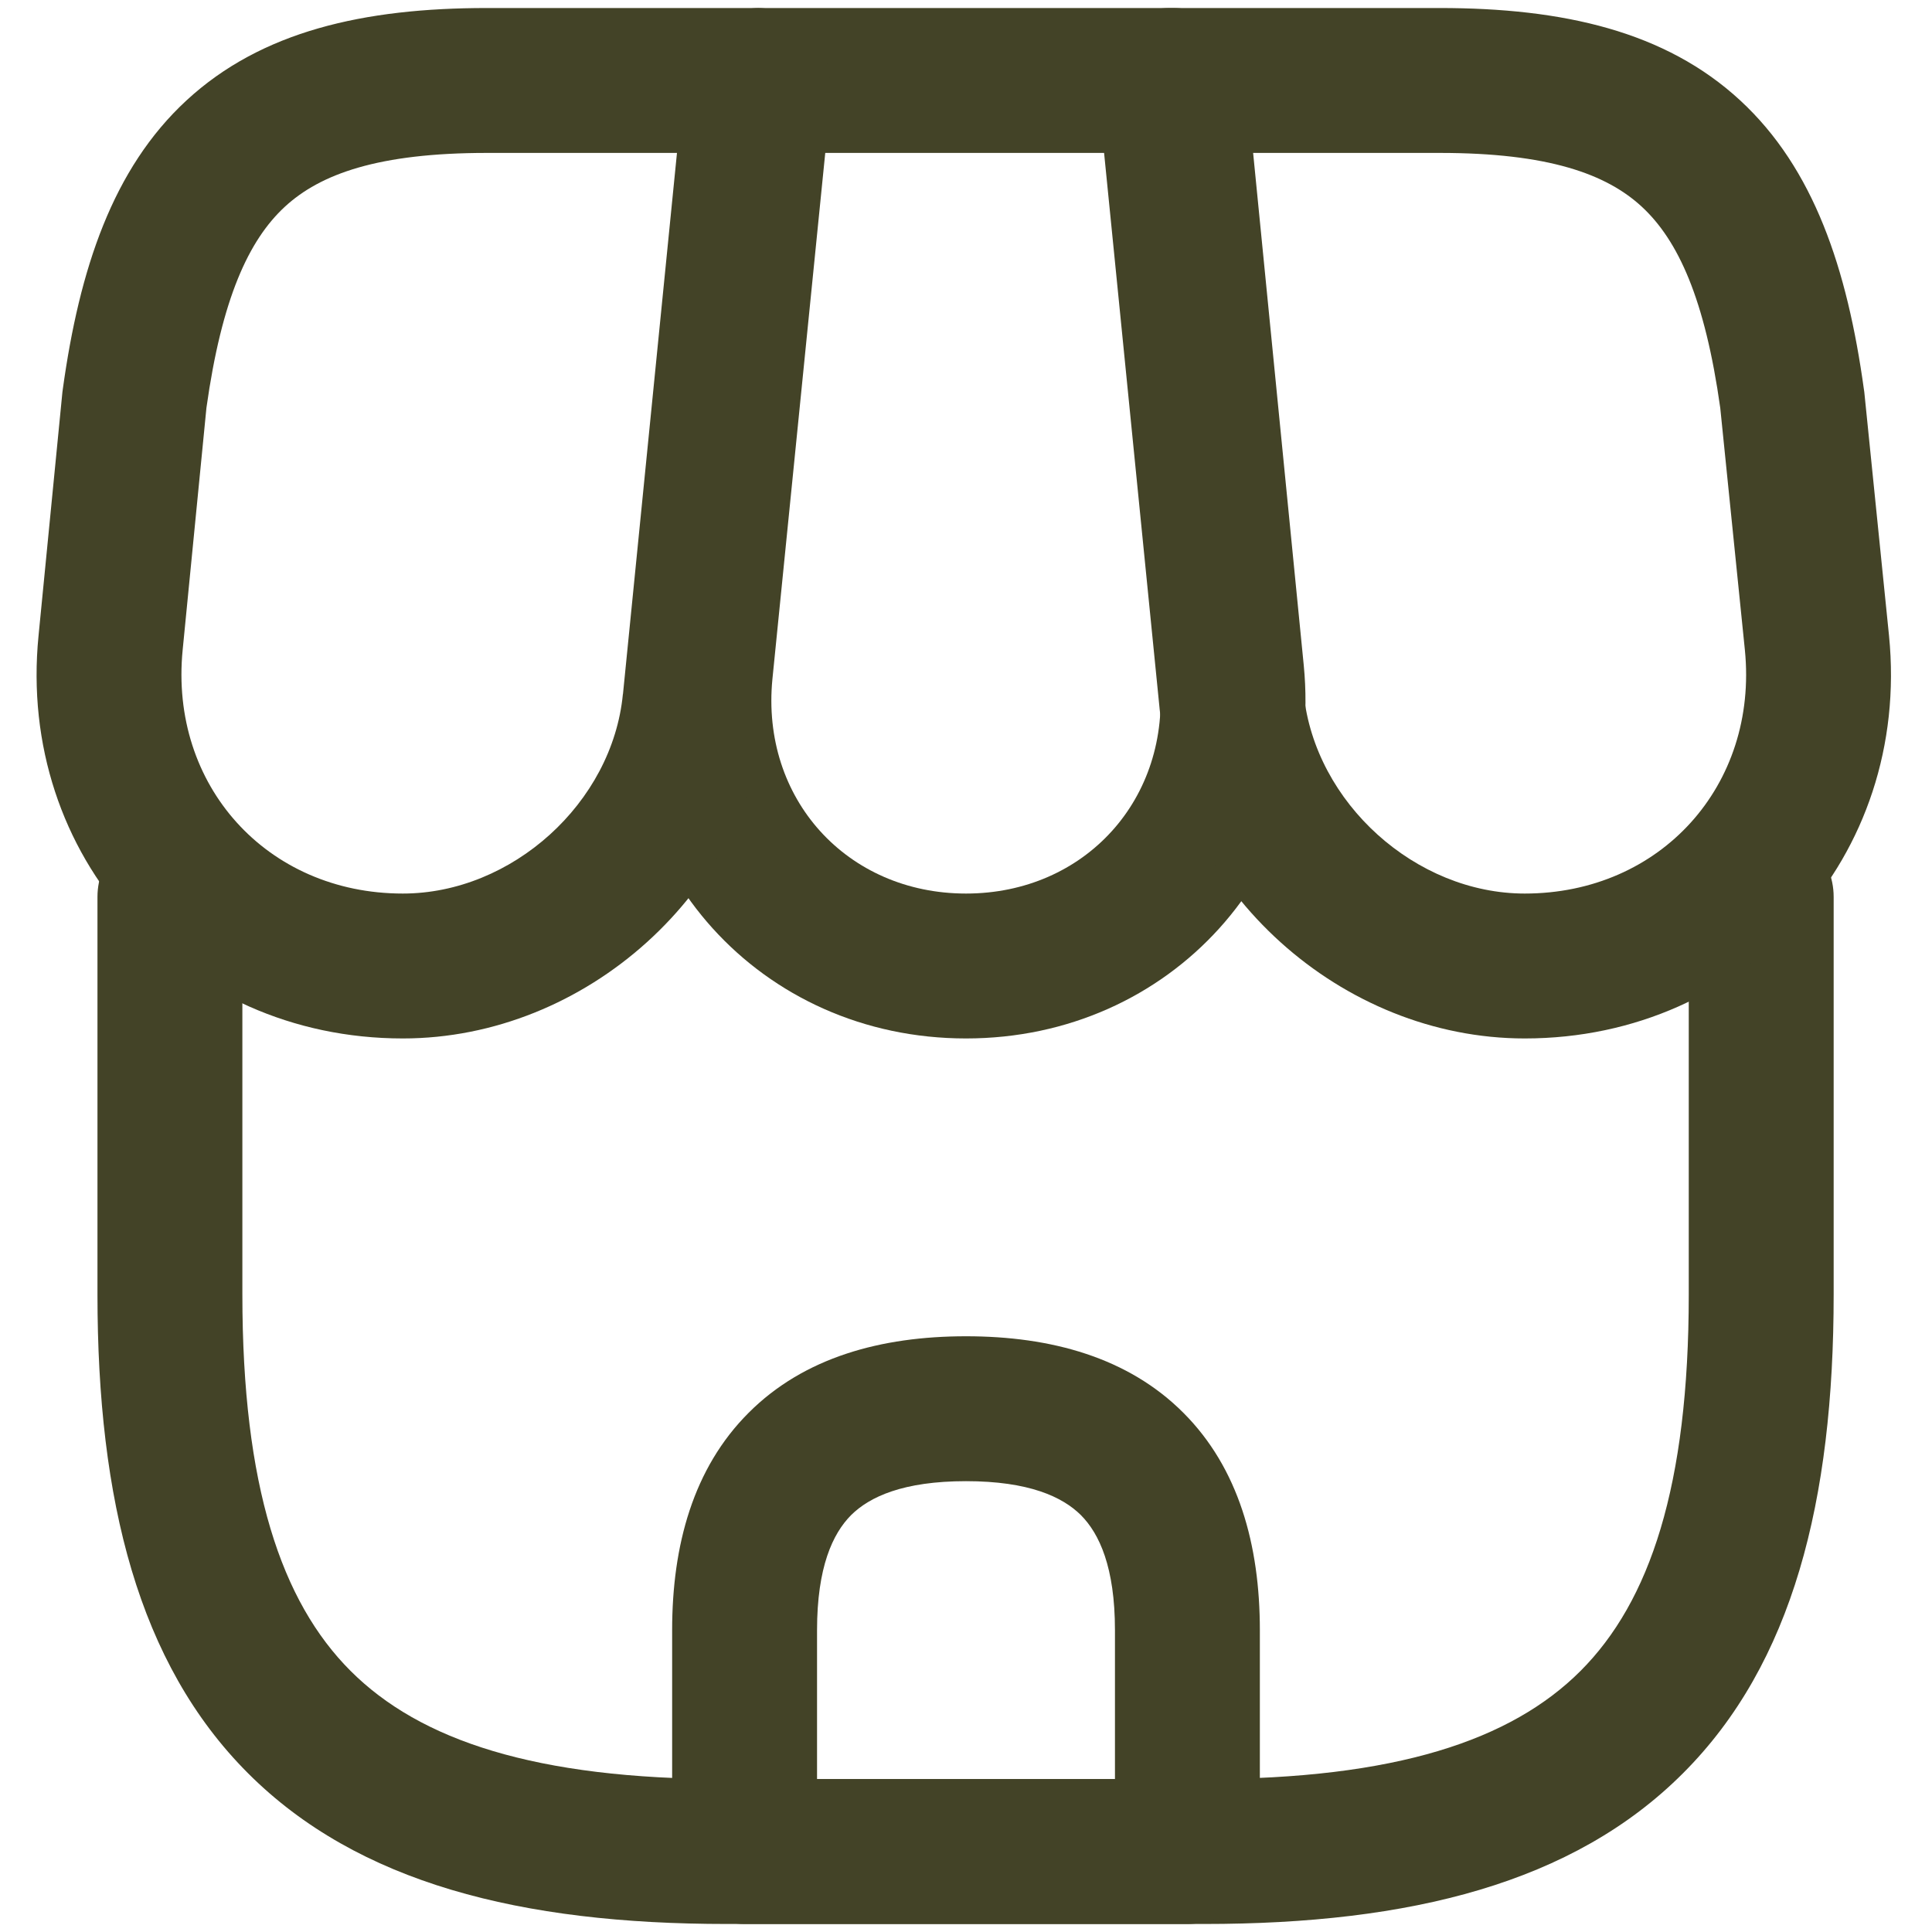<svg xmlns="http://www.w3.org/2000/svg" fill="none" viewBox="0 0 20 20" height="20" width="20">
<path fill="#434327" d="M1.759 8.535C2.173 8.535 2.509 8.871 2.509 9.285V13.401C2.509 15.384 2.911 16.579 3.629 17.297C4.347 18.015 5.541 18.417 7.525 18.417H12.466C14.449 18.417 15.644 18.015 16.362 17.297C17.079 16.579 17.482 15.384 17.482 13.401V9.285C17.482 8.871 17.817 8.535 18.232 8.535C18.646 8.535 18.982 8.871 18.982 9.285V13.401C18.982 15.533 18.559 17.221 17.422 18.357C16.286 19.494 14.598 19.917 12.466 19.917H7.525C5.393 19.917 3.705 19.494 2.568 18.357C1.432 17.221 1.009 15.533 1.009 13.401V9.285C1.009 8.871 1.345 8.535 1.759 8.535Z" clip-rule="evenodd" fill-rule="evenodd"></path>
<path fill="#434327" d="M7.118 0.758C7.156 0.375 7.479 0.083 7.864 0.083H12.145C12.531 0.083 12.853 0.376 12.891 0.76L13.496 6.883C13.704 9 12.122 10.75 10 10.75C7.877 10.75 6.295 9 6.504 6.883L7.118 0.758ZM8.543 1.583L7.996 7.03C7.996 7.03 7.996 7.03 7.996 7.03C7.875 8.268 8.768 9.25 10 9.25C11.232 9.25 12.125 8.268 12.004 7.03C12.004 7.03 12.004 7.03 12.004 7.03L11.465 1.583H8.543Z" clip-rule="evenodd" fill-rule="evenodd"></path>
<path fill="#434327" d="M11.552 0.33C11.694 0.173 11.896 0.083 12.108 0.083H14.904C16.182 0.083 17.24 0.324 18.014 1.039C18.778 1.744 19.123 2.784 19.295 4.03C19.297 4.039 19.298 4.048 19.299 4.057L19.555 6.58C19.782 8.862 18.081 10.75 15.784 10.75C13.887 10.75 12.199 9.231 12.004 7.336L12.004 7.334L11.362 0.908C11.341 0.697 11.41 0.487 11.552 0.33ZM12.937 1.583L13.496 7.182C13.496 7.183 13.496 7.183 13.496 7.183C13.613 8.313 14.656 9.25 15.784 9.25C17.19 9.25 18.202 8.131 18.063 6.729C18.063 6.729 18.063 6.729 18.063 6.729L17.808 4.223C17.65 3.095 17.372 2.488 16.996 2.14C16.629 1.801 16.028 1.583 14.904 1.583H12.937Z" clip-rule="evenodd" fill-rule="evenodd"></path>
<path fill="#434327" d="M1.931 1.039C2.705 0.324 3.763 0.083 5.041 0.083H7.837C8.049 0.083 8.251 0.173 8.393 0.33C8.535 0.487 8.604 0.697 8.583 0.908L7.941 7.331C7.941 7.332 7.941 7.331 7.941 7.331C7.757 9.231 6.066 10.75 4.17 10.75C1.873 10.75 0.172 8.862 0.399 6.58C0.399 6.58 0.399 6.58 0.399 6.58L0.646 4.06C0.647 4.05 0.648 4.04 0.65 4.03C0.822 2.784 1.167 1.744 1.931 1.039ZM2.137 4.222L1.891 6.727C1.752 8.13 2.763 9.25 4.17 9.25C5.299 9.25 6.339 8.312 6.448 7.187L6.449 7.185L7.008 1.583H5.041C3.917 1.583 3.316 1.801 2.949 2.14C2.573 2.487 2.295 3.094 2.137 4.222Z" clip-rule="evenodd" fill-rule="evenodd"></path>
<path fill="#434327" d="M7.75 14.625C8.322 14.052 9.12 13.833 10 13.833C10.88 13.833 11.678 14.052 12.25 14.625C12.822 15.197 13.042 15.995 13.042 16.875V19.167C13.042 19.581 12.706 19.917 12.292 19.917H7.708C7.294 19.917 6.958 19.581 6.958 19.167V16.875C6.958 15.995 7.177 15.197 7.75 14.625ZM8.81 15.685C8.62 15.876 8.458 16.224 8.458 16.875V18.417H11.542V16.875C11.542 16.224 11.38 15.876 11.19 15.685C10.999 15.495 10.651 15.333 10 15.333C9.349 15.333 9.001 15.495 8.81 15.685Z" clip-rule="evenodd" fill-rule="evenodd"></path>
</svg>
